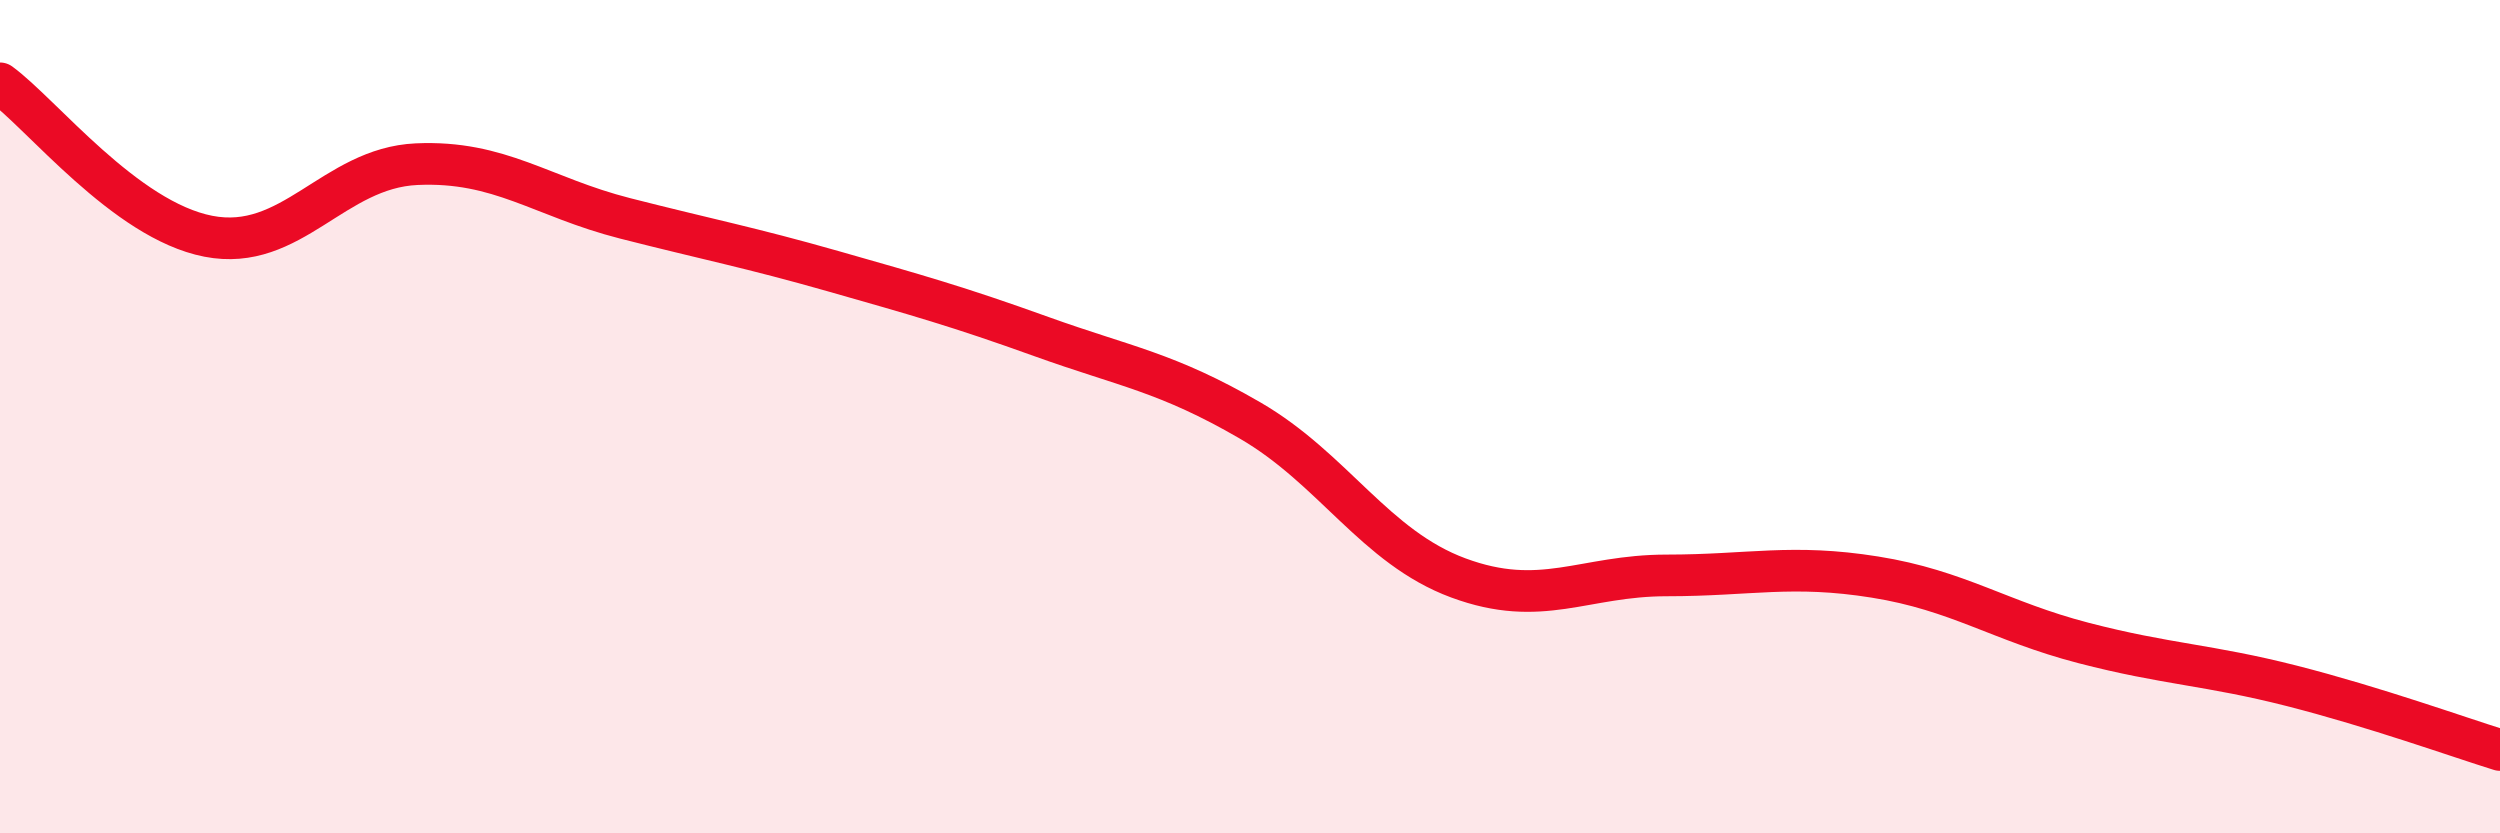 
    <svg width="60" height="20" viewBox="0 0 60 20" xmlns="http://www.w3.org/2000/svg">
      <path
        d="M 0,2 C 1,2.73 3,5.28 5,5.67 C 7,6.06 8,4.03 10,3.94 C 12,3.85 13,4.73 15,5.24 C 17,5.75 18,5.94 20,6.51 C 22,7.08 23,7.36 25,8.08 C 27,8.8 28,8.93 30,10.09 C 32,11.25 33,13.13 35,13.87 C 37,14.61 38,13.81 40,13.81 C 42,13.81 43,13.53 45,13.85 C 47,14.17 48,14.91 50,15.43 C 52,15.95 53,15.95 55,16.46 C 57,16.97 59,17.69 60,18L60 20L0 20Z"
        fill="#EB0A25"
        opacity="0.1"
        stroke-linecap="round"
        stroke-linejoin="round"
      />
      <path
        d="M 0,2 C 1,2.73 3,5.28 5,5.67 C 7,6.06 8,4.03 10,3.94 C 12,3.85 13,4.73 15,5.24 C 17,5.75 18,5.94 20,6.51 C 22,7.08 23,7.36 25,8.08 C 27,8.8 28,8.93 30,10.09 C 32,11.25 33,13.13 35,13.87 C 37,14.61 38,13.81 40,13.81 C 42,13.81 43,13.53 45,13.85 C 47,14.17 48,14.91 50,15.43 C 52,15.95 53,15.95 55,16.46 C 57,16.97 59,17.69 60,18"
        stroke="#EB0A25"
        stroke-width="1"
        fill="none"
        stroke-linecap="round"
        stroke-linejoin="round"
      />
    </svg>
  